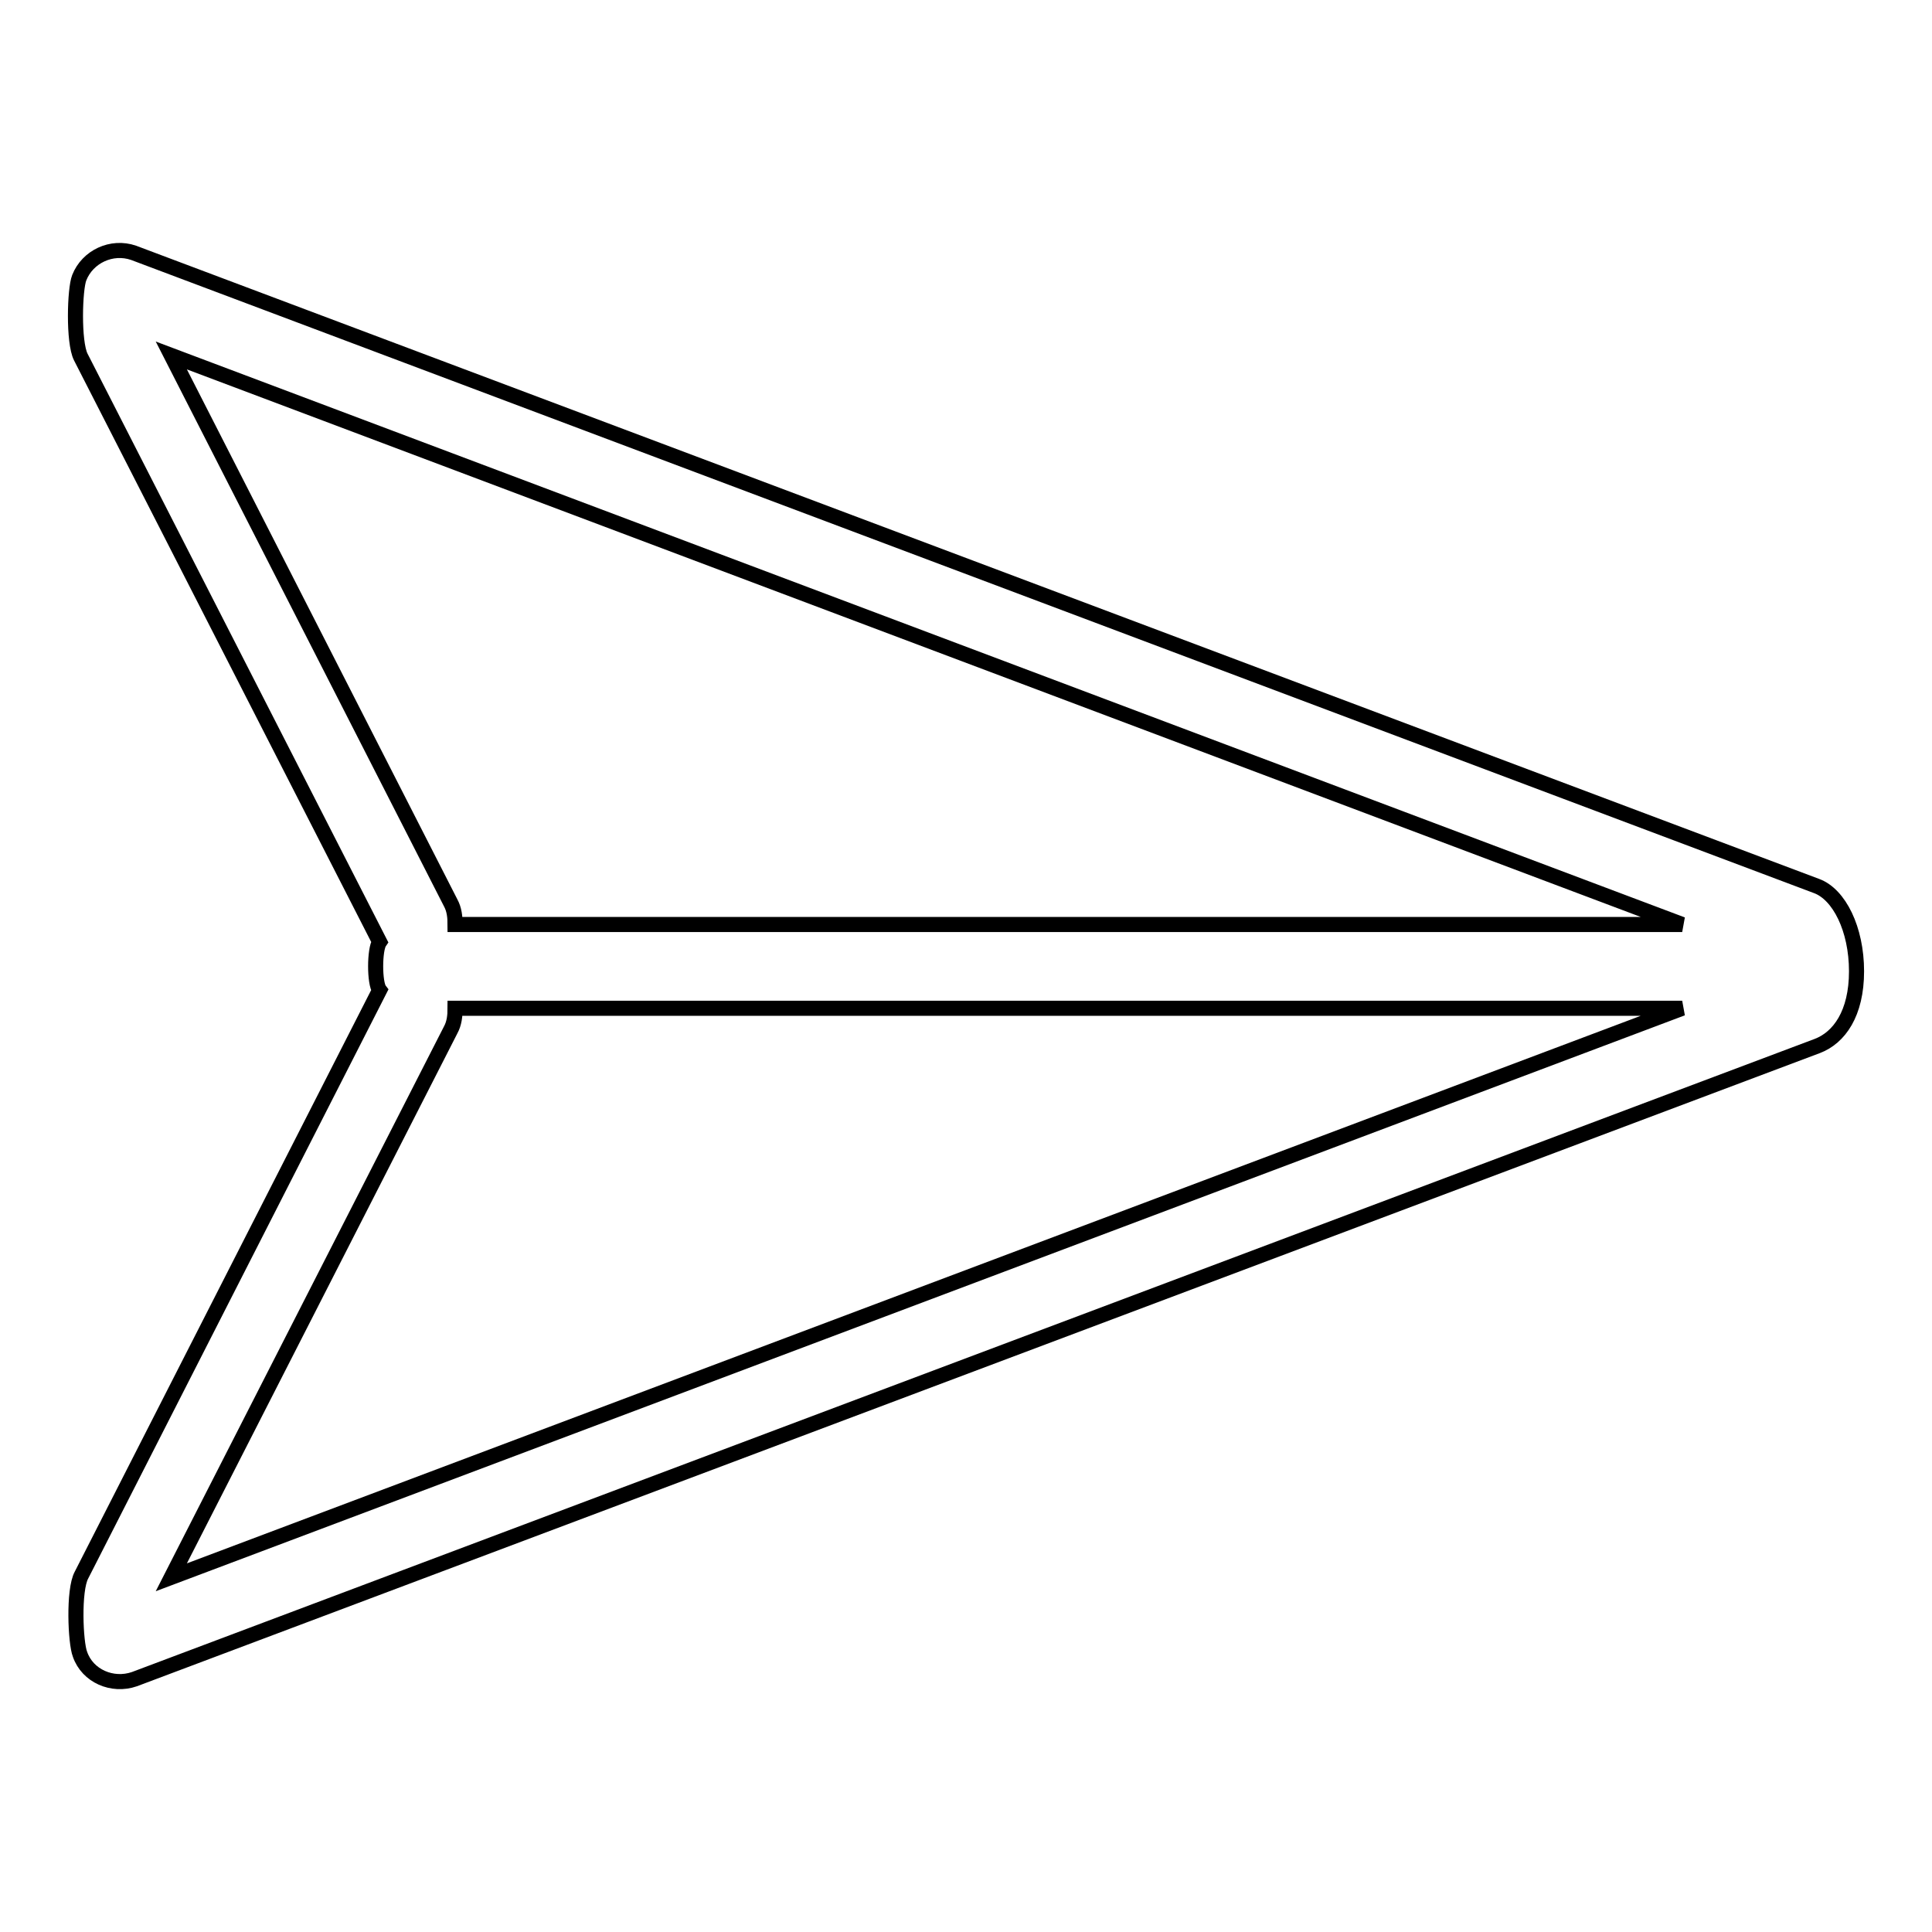 <?xml version="1.0" encoding="utf-8"?>
<!-- Svg Vector Icons : http://www.onlinewebfonts.com/icon -->
<!DOCTYPE svg PUBLIC "-//W3C//DTD SVG 1.1//EN" "http://www.w3.org/Graphics/SVG/1.1/DTD/svg11.dtd">
<svg version="1.1" xmlns="http://www.w3.org/2000/svg" xmlns:xlink="http://www.w3.org/1999/xlink" x="0px" y="0px" viewBox="0 0 256 256" enable-background="new 0 0 256 256" xml:space="preserve">
<g> <path stroke-width="2" fill-opacity="0" stroke="#000000"  d="M246,128.7c0,5.6-2.3,8.8-5.2,9.9l-223,83.9c-2.9,1-6.2-0.4-7.2-3.3c-0.6-1.5-0.9-8.5,0.2-10.5l39.5-77.5 c-0.7-0.9-0.7-5.4,0-6.4L10.7,47.3c-1-2-0.8-9-0.2-10.5c1.1-2.8,4.3-4.3,7.2-3.3l223,83.9C243.7,118.5,246,123.1,246,128.7z  M222.9,133.6H60.3c0,1-0.1,2-0.6,2.9l-37,72.5L222.9,133.6z M59.7,119.6c0.5,0.9,0.6,1.9,0.6,2.9h162.6L22.7,47.1L59.7,119.6z"/></g>
</svg>